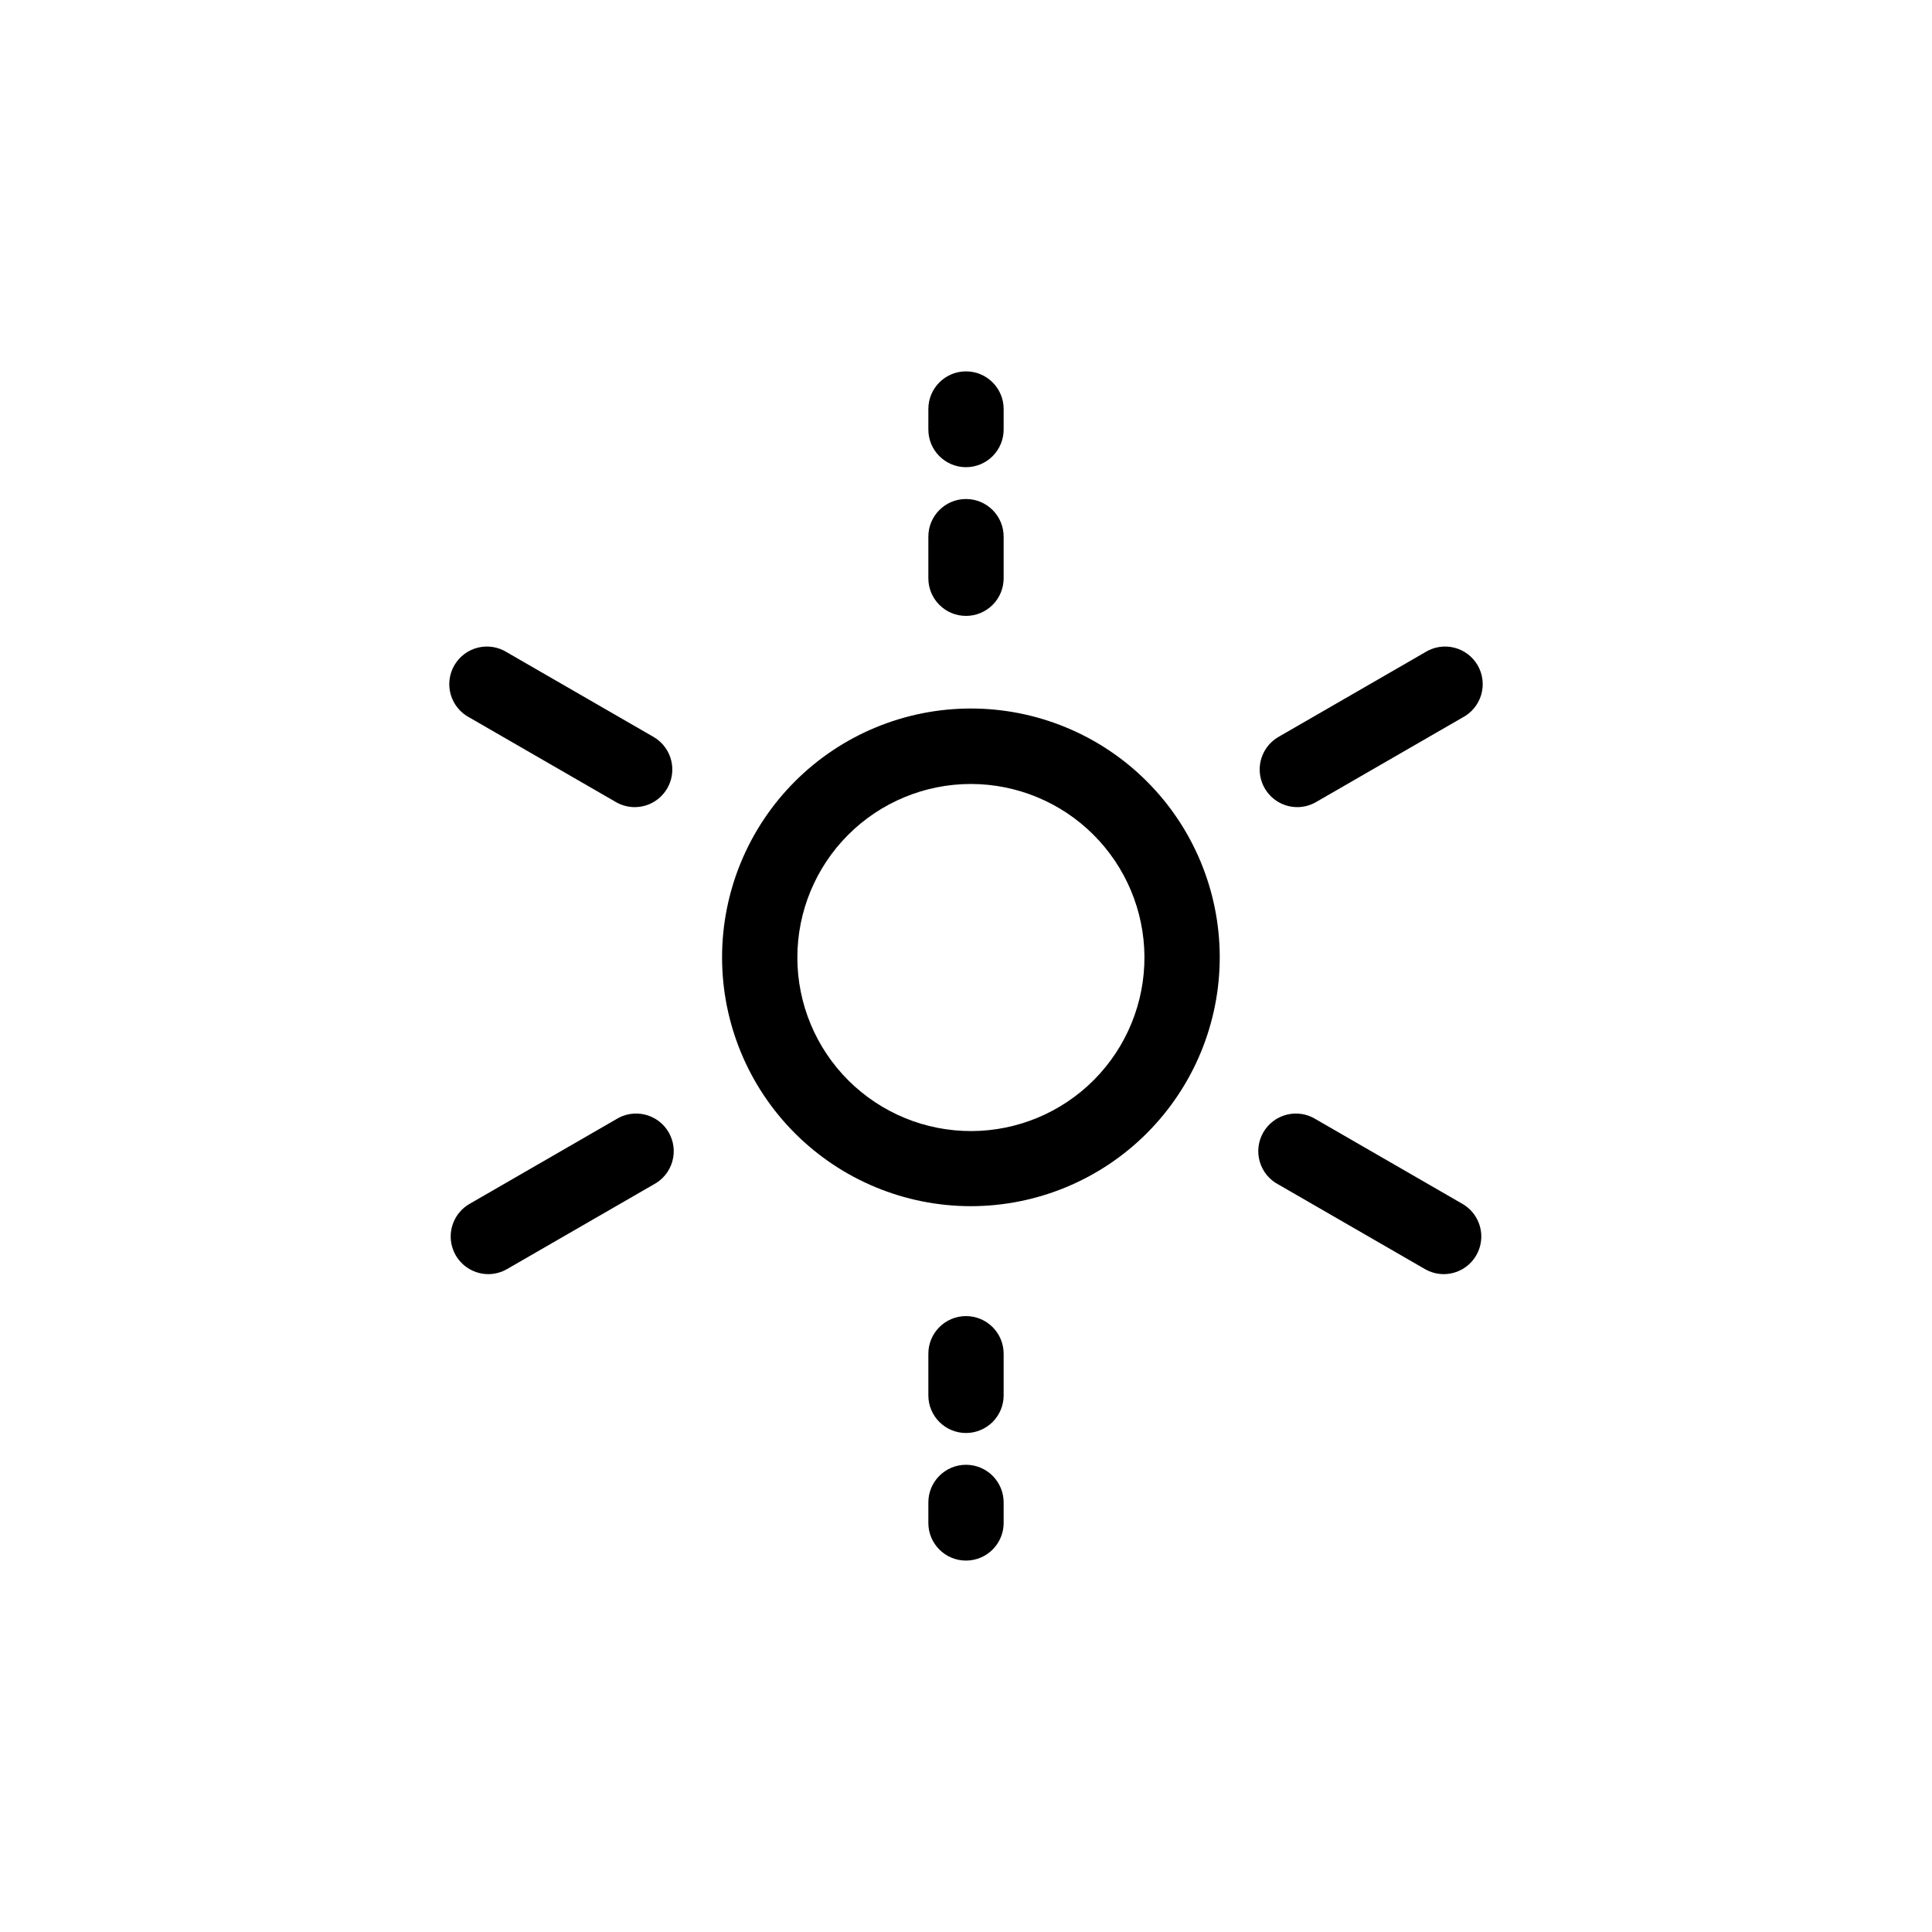 <?xml version="1.0" encoding="UTF-8"?>
<!-- Uploaded to: SVG Repo, www.svgrepo.com, Generator: SVG Repo Mixer Tools -->
<svg fill="#000000" width="800px" height="800px" version="1.1" viewBox="144 144 512 512" xmlns="http://www.w3.org/2000/svg">
 <g>
  <path d="m401.3 463.65c-17.48 0-34.242-6.938-46.605-19.293-12.367-12.352-19.32-29.105-19.34-46.586-0.016-17.477 6.902-34.246 19.246-46.625 12.34-12.379 29.086-19.348 46.566-19.383 17.477-0.035 34.254 6.867 46.645 19.195s19.379 29.07 19.43 46.547c0.043 17.52-6.887 34.336-19.258 46.746-12.371 12.406-29.164 19.387-46.684 19.398zm0-111.89c-12.215 0-23.926 4.859-32.551 13.5-8.629 8.645-13.465 20.363-13.441 32.574 0.023 12.215 4.902 23.914 13.559 32.527 8.66 8.609 20.387 13.426 32.598 13.383 12.215-0.047 23.906-4.945 32.504-13.617 8.594-8.676 13.387-20.414 13.32-32.625-0.078-12.148-4.957-23.777-13.57-32.344-8.617-8.57-20.27-13.383-32.418-13.398z"/>
  <path d="m400 267.81c-5.512 0-9.977-4.469-9.977-9.977v-5.438c0-5.512 4.465-9.977 9.977-9.977 5.508 0 9.977 4.465 9.977 9.977v5.438c0 2.644-1.051 5.184-2.922 7.055-1.871 1.871-4.41 2.922-7.055 2.922z"/>
  <path d="m400 307.22c-5.512 0-9.977-4.469-9.977-9.977v-11.023c0-5.512 4.465-9.977 9.977-9.977 5.508 0 9.977 4.465 9.977 9.977v11.023c0 2.644-1.051 5.184-2.922 7.055-1.871 1.871-4.41 2.922-7.055 2.922z"/>
  <path d="m400 557.57c-5.512 0-9.977-4.465-9.977-9.973v-5.438c0-5.512 4.465-9.977 9.977-9.977 5.508 0 9.977 4.465 9.977 9.977v5.438c0 2.644-1.051 5.18-2.922 7.051-1.871 1.871-4.41 2.922-7.055 2.922z"/>
  <path d="m400 523.76c-5.512 0-9.977-4.469-9.977-9.977v-11.027c0-5.508 4.465-9.977 9.977-9.977 5.508 0 9.977 4.469 9.977 9.977v11.027c0 2.644-1.051 5.184-2.922 7.055-1.871 1.867-4.41 2.922-7.055 2.922z"/>
  <path d="m312.21 357.9c-1.754-0.004-3.473-0.469-4.988-1.348l-38.809-22.398c-2.41-1.258-4.199-3.449-4.957-6.059s-0.418-5.418 0.945-7.773c1.359-2.352 3.621-4.051 6.262-4.695 2.641-0.648 5.43-0.188 7.727 1.27l38.809 22.398c3.898 2.262 5.797 6.859 4.629 11.211-1.168 4.356-5.109 7.387-9.617 7.394z"/>
  <path d="m273.4 481.66c-4.508-0.008-8.453-3.039-9.621-7.394-1.164-4.356 0.73-8.949 4.633-11.211l38.809-22.398c2.293-1.457 5.082-1.918 7.723-1.27 2.644 0.645 4.906 2.344 6.266 4.695 1.359 2.356 1.703 5.16 0.945 7.773-0.758 2.609-2.551 4.801-4.957 6.059l-38.809 22.398c-1.516 0.879-3.238 1.344-4.988 1.348z"/>
  <path d="m526.6 481.66c-1.75-0.004-3.473-0.469-4.988-1.348l-38.805-22.398c-2.41-1.258-4.203-3.449-4.957-6.059-0.758-2.613-0.418-5.418 0.941-7.773 1.363-2.352 3.625-4.051 6.266-4.695 2.641-0.648 5.43-0.188 7.723 1.27l38.809 22.398c3.902 2.262 5.801 6.856 4.633 11.211s-5.109 7.387-9.621 7.394z"/>
  <path d="m487.79 357.9c-4.512-0.008-8.453-3.039-9.621-7.394-1.168-4.352 0.73-8.949 4.633-11.211l38.809-22.398h-0.004c2.297-1.457 5.086-1.918 7.727-1.27 2.641 0.645 4.902 2.344 6.266 4.695 1.359 2.356 1.699 5.164 0.941 7.773-0.758 2.609-2.547 4.801-4.957 6.059l-38.809 22.398c-1.516 0.879-3.234 1.344-4.984 1.348z"/>
 </g>
</svg>